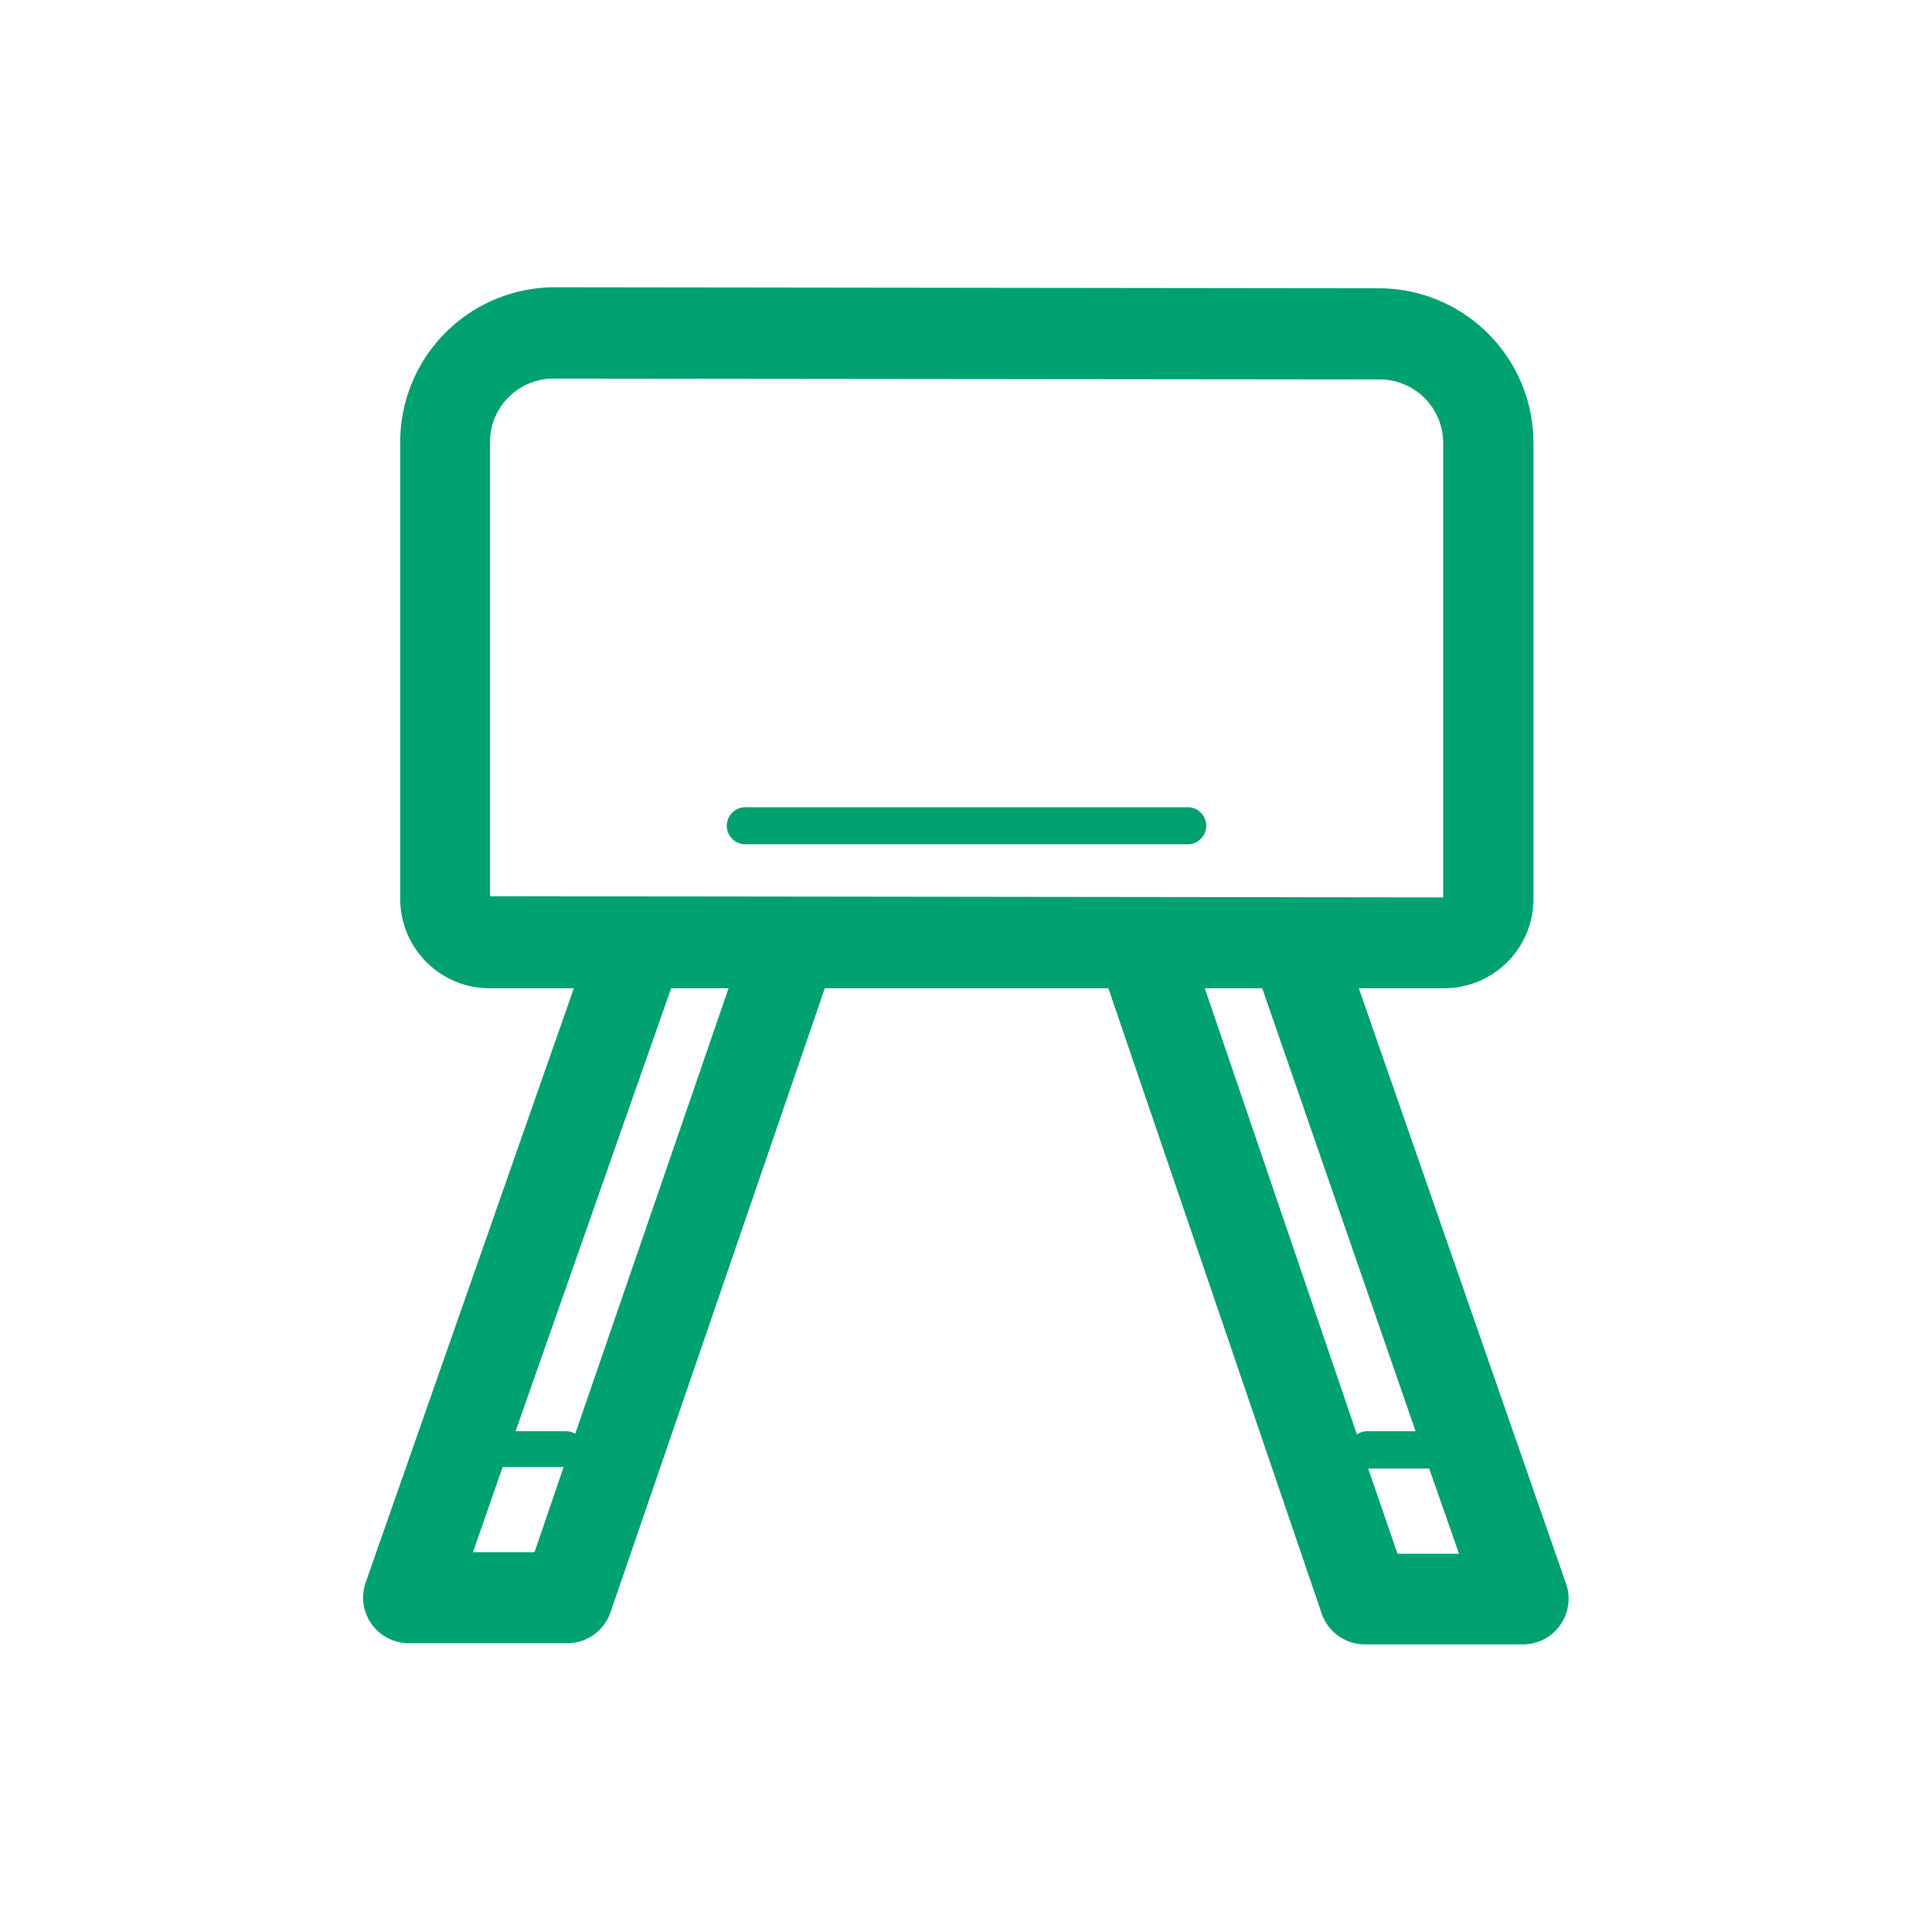 <svg id="Layer_1" data-name="Layer 1" xmlns="http://www.w3.org/2000/svg" width="40mm" height="40mm" viewBox="0 0 113.39 113.39"><defs><style>.cls-1{fill:#00a171;}</style></defs><title>stpicon</title><path class="cls-1" d="M69.6,47.38H43.85a1.09,1.09,0,1,0,0,2.17H69.6A1.09,1.09,0,1,0,69.6,47.38Z"/><path class="cls-1" d="M79.75,58h5A5.24,5.24,0,0,0,90,52.79l0-26.79A9.08,9.08,0,0,0,81,16.92l-48.45-.06h0a9.08,9.08,0,0,0-9.06,9.05l0,26.79A5.24,5.24,0,0,0,28.68,58h5L21.46,92.88A2.68,2.68,0,0,0,24,96.44h9.3a2.68,2.68,0,0,0,2.53-1.81L48.41,58l16.64,0L77.57,94.7a2.68,2.68,0,0,0,2.53,1.81h9.3A2.68,2.68,0,0,0,91.93,93ZM31.37,91.1H27.76l1.74-5h3.58Zm2.39-6.95A1.06,1.06,0,0,0,33.18,84H30.26l9.13-26h3.37Zm-5-31.55,0-26.67a3.72,3.72,0,0,1,3.71-3.71h0L81,22.27A3.73,3.73,0,0,1,84.7,26l0,26.67ZM79.64,84.19L70.71,58h3.37l9,26H80.28A1.06,1.06,0,0,0,79.64,84.19Zm2.38,7-1.72-5h3.58l1.75,5H82Z"/></svg>
